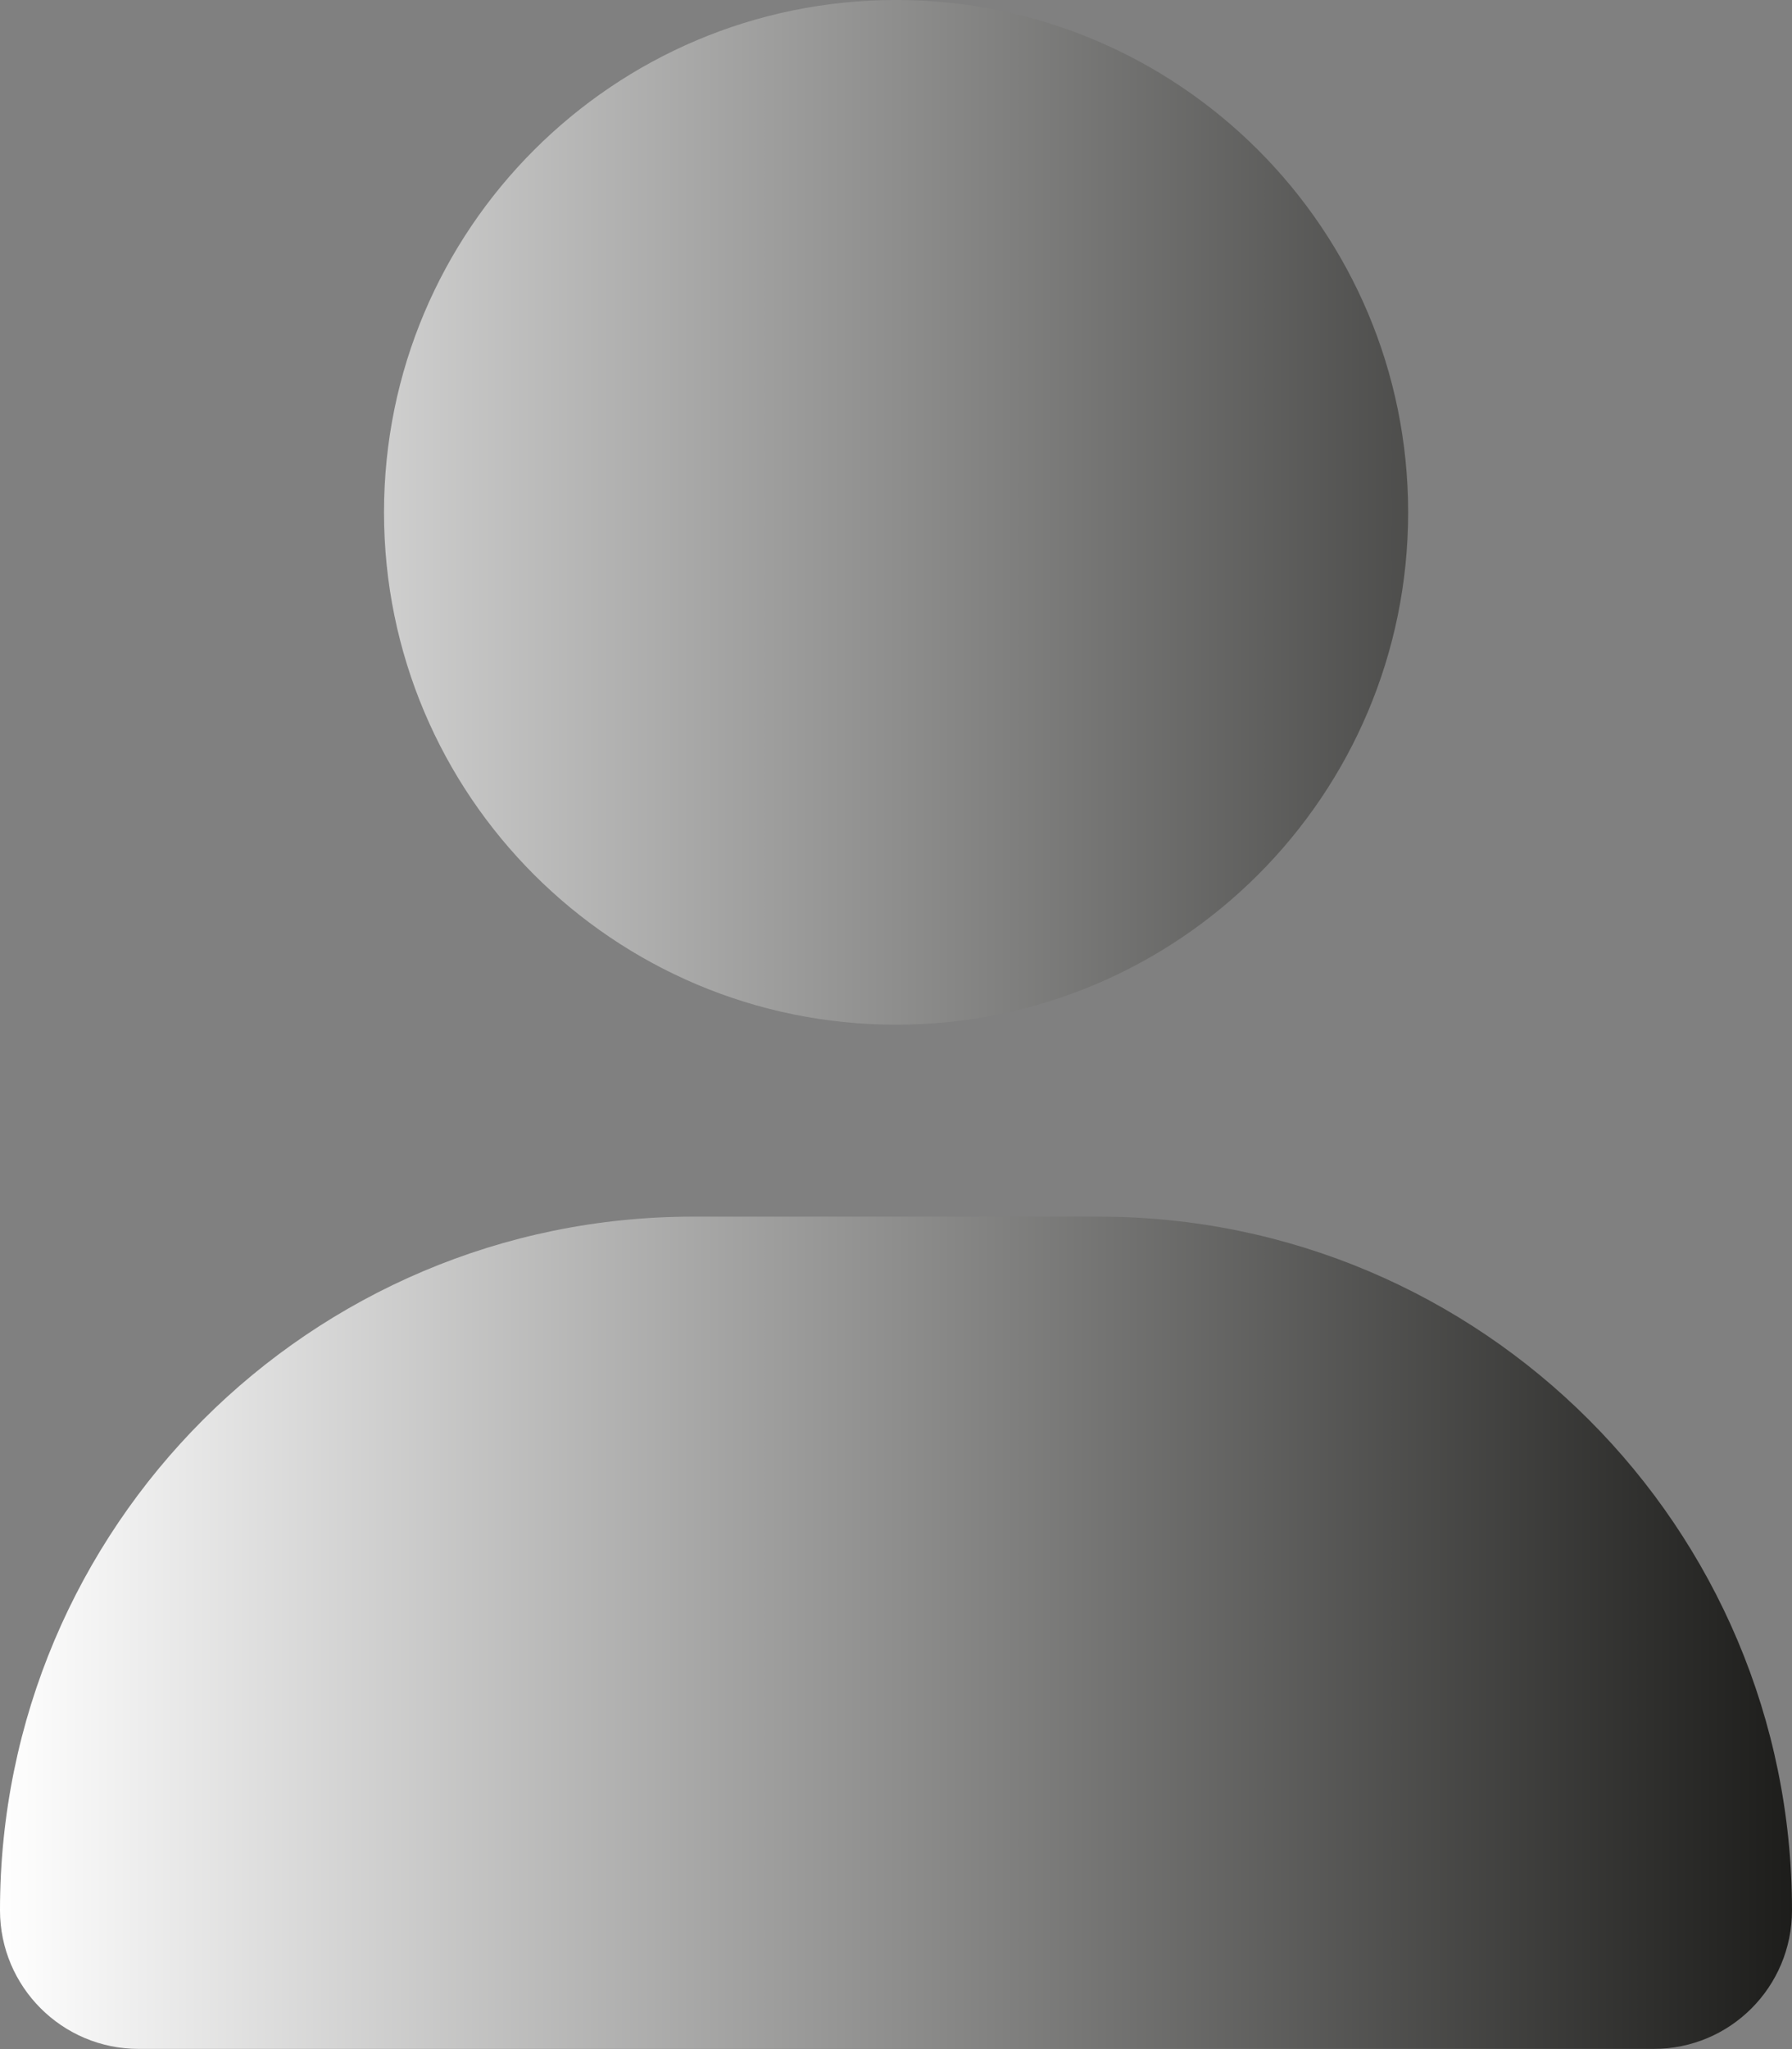 <?xml version="1.0" encoding="UTF-8"?><svg id="Laag_2" xmlns="http://www.w3.org/2000/svg" xmlns:xlink="http://www.w3.org/1999/xlink" viewBox="0 0 115.45 131.94"><rect x="0" y="0" width="115.45" height="131.94" fill="#808080" stroke="none"/><defs><style>.cls-1{fill:url(#Naamloos_verloop_2);}</style><linearGradient id="Naamloos_verloop_2" x1="0" y1="65.97" x2="115.45" y2="65.97" gradientUnits="userSpaceOnUse"><stop offset="0" stop-color="#fff"/><stop offset="1" stop-color="#1d1d1b"/></linearGradient></defs><g id="Laag_2-2"><path class="cls-1" d="m115.45,123c0,4.95-3.99,8.94-8.93,8.93H8.93c-4.93,0-8.93-4-8.93-8.93,0-24.66,20-44.66,44.66-44.66h26.13c24.66,0,44.66,20,44.66,44.66ZM24.74,32.99C24.74,14.77,39.51,0,57.73,0s32.99,14.77,32.99,32.99-14.77,32.99-32.99,32.99-32.99-14.77-32.99-32.99Z"/></g></svg>